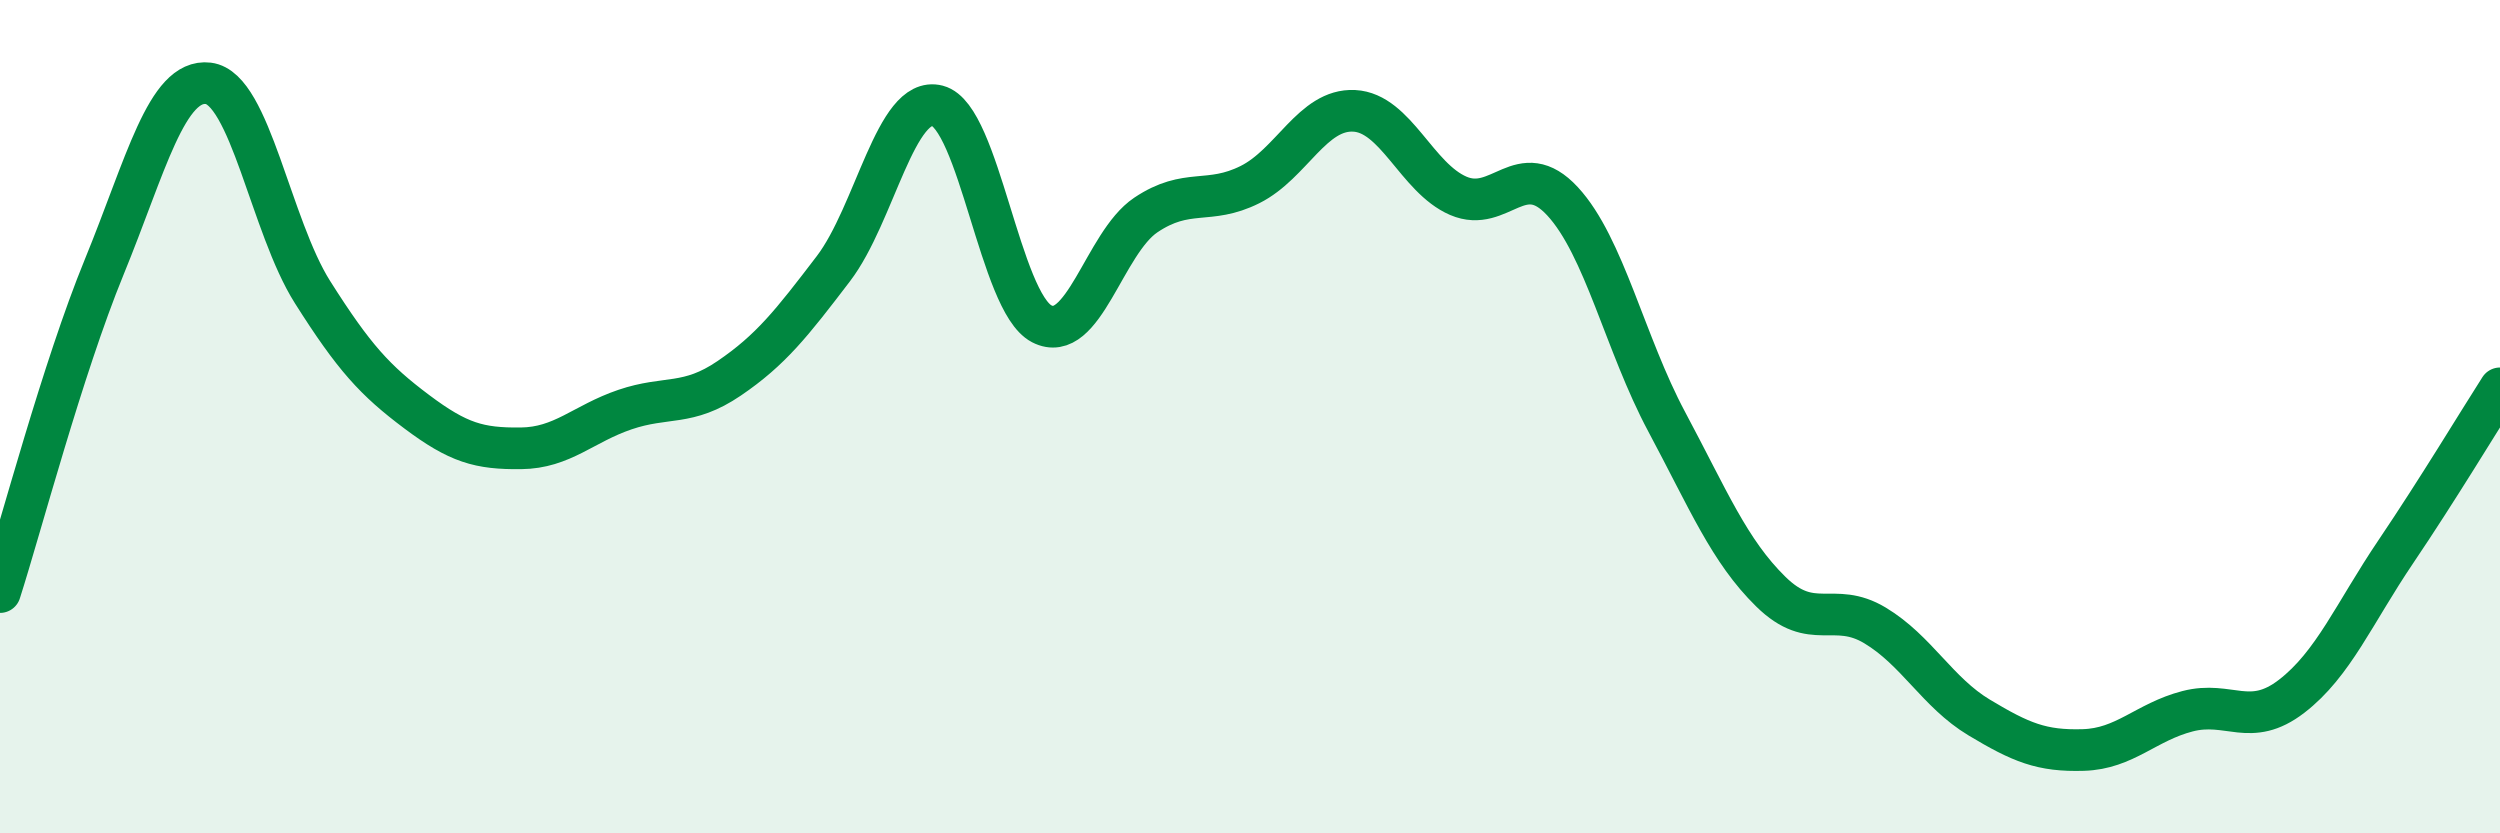 
    <svg width="60" height="20" viewBox="0 0 60 20" xmlns="http://www.w3.org/2000/svg">
      <path
        d="M 0,14.21 C 0.5,12.65 1.5,8.85 2.5,6.41 C 3.5,3.97 4,1.88 5,2 C 6,2.12 6.5,5.43 7.5,7.01 C 8.5,8.59 9,9.13 10,9.88 C 11,10.63 11.5,10.77 12.5,10.76 C 13.5,10.75 14,10.17 15,9.83 C 16,9.49 16.5,9.76 17.5,9.08 C 18.5,8.4 19,7.76 20,6.45 C 21,5.14 21.5,2.28 22.5,2.54 C 23.5,2.8 24,7.25 25,7.77 C 26,8.29 26.5,5.83 27.5,5.16 C 28.5,4.49 29,4.93 30,4.43 C 31,3.93 31.5,2.61 32.5,2.66 C 33.5,2.71 34,4.27 35,4.7 C 36,5.13 36.5,3.75 37.5,4.83 C 38.5,5.91 39,8.25 40,10.12 C 41,11.99 41.5,13.22 42.5,14.2 C 43.5,15.18 44,14.41 45,15.01 C 46,15.61 46.5,16.62 47.5,17.22 C 48.5,17.82 49,18.03 50,18 C 51,17.97 51.5,17.33 52.5,17.07 C 53.5,16.81 54,17.48 55,16.71 C 56,15.94 56.5,14.72 57.5,13.24 C 58.5,11.76 59.5,10.1 60,9.32L60 20L0 20Z"
        fill="#008740"
        opacity="0.1"
        stroke-linecap="round"
        stroke-linejoin="round"
      />
      <path
        d="M 0,14.21 C 0.5,12.65 1.5,8.85 2.5,6.41 C 3.5,3.97 4,1.88 5,2 C 6,2.12 6.5,5.43 7.5,7.01 C 8.5,8.59 9,9.13 10,9.88 C 11,10.63 11.5,10.77 12.5,10.76 C 13.5,10.75 14,10.17 15,9.83 C 16,9.49 16.5,9.76 17.5,9.08 C 18.5,8.4 19,7.76 20,6.45 C 21,5.14 21.5,2.28 22.5,2.54 C 23.5,2.8 24,7.25 25,7.77 C 26,8.29 26.5,5.83 27.5,5.16 C 28.5,4.49 29,4.93 30,4.43 C 31,3.93 31.5,2.61 32.5,2.66 C 33.5,2.71 34,4.27 35,4.7 C 36,5.13 36.5,3.75 37.5,4.83 C 38.5,5.91 39,8.25 40,10.12 C 41,11.99 41.5,13.22 42.5,14.2 C 43.5,15.18 44,14.41 45,15.01 C 46,15.61 46.5,16.62 47.5,17.22 C 48.5,17.82 49,18.03 50,18 C 51,17.97 51.5,17.33 52.5,17.07 C 53.5,16.81 54,17.48 55,16.71 C 56,15.94 56.5,14.72 57.5,13.24 C 58.5,11.76 59.5,10.1 60,9.32"
        stroke="#008740"
        stroke-width="1"
        fill="none"
        stroke-linecap="round"
        stroke-linejoin="round"
      />
    </svg>
  
